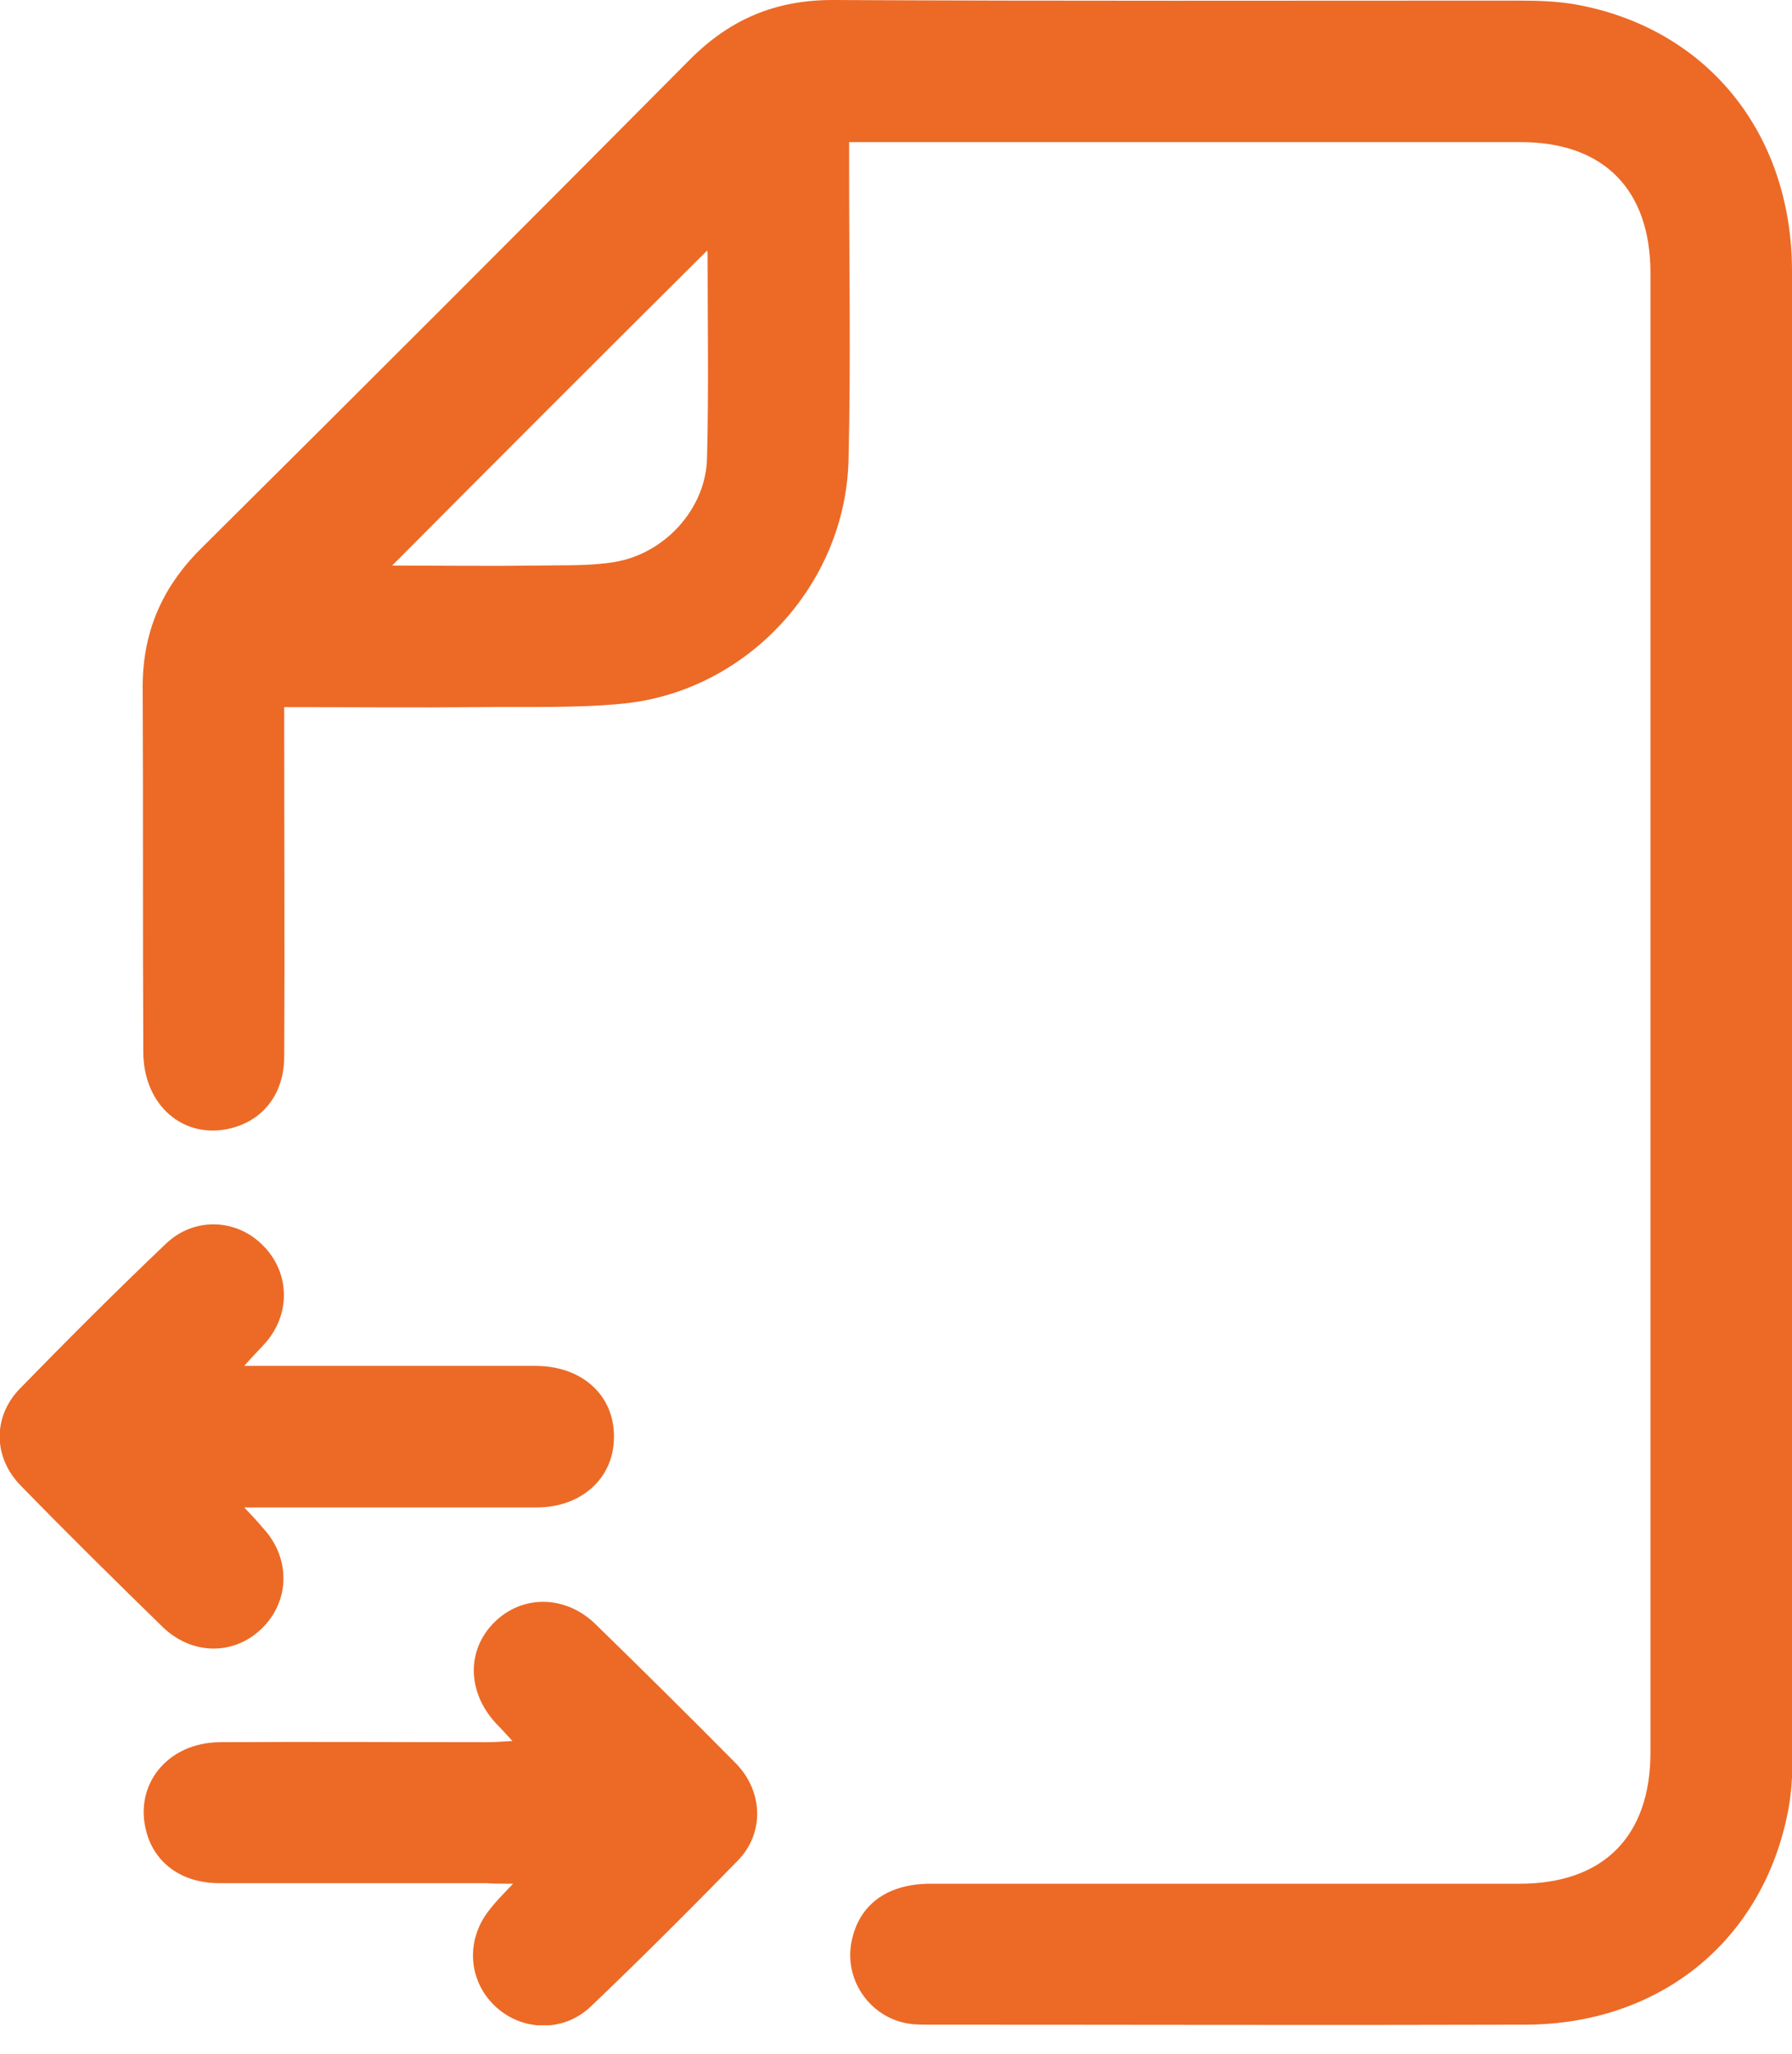 <svg width="48" height="55" viewBox="0 0 48 55" fill="none" xmlns="http://www.w3.org/2000/svg">
<g clip-path="url(#clip0_4685_157364)">
<path d="M7.613 18.938C9.429 18.938 11.135 18.954 12.857 18.938C14.136 18.922 15.431 18.969 16.695 18.843C20.012 18.511 22.649 15.652 22.728 12.32C22.791 9.745 22.744 7.155 22.744 4.58C22.744 4.344 22.744 4.122 22.744 3.807C23.013 3.807 23.218 3.807 23.439 3.807C29.188 3.807 34.953 3.807 40.703 3.807C42.946 3.791 44.209 5.07 44.209 7.313C44.209 20.517 44.209 33.722 44.209 46.926C44.209 49.185 42.946 50.448 40.703 50.448C35.443 50.448 30.183 50.448 24.924 50.448C23.755 50.448 22.997 51.017 22.807 52.012C22.602 53.07 23.36 54.097 24.434 54.207C24.592 54.223 24.75 54.223 24.908 54.223C30.231 54.223 35.554 54.239 40.876 54.223C44.414 54.207 47.131 52.043 47.858 48.679C47.984 48.126 48.016 47.542 48.016 46.973C48 33.737 48 20.502 48 7.266C48 3.538 45.694 0.727 42.156 0.111C41.682 0.032 41.176 0.016 40.687 0.016C34.559 0.016 28.43 0.032 22.302 0C20.786 0 19.569 0.505 18.495 1.579C14.136 5.97 9.761 10.345 5.37 14.705C4.312 15.763 3.806 16.979 3.822 18.464C3.838 21.702 3.822 24.924 3.838 28.162C3.838 29.615 4.928 30.531 6.191 30.215C7.06 29.994 7.613 29.283 7.613 28.288C7.629 25.429 7.613 22.571 7.613 19.712C7.613 19.475 7.613 19.238 7.613 18.938ZM18.938 6.713C18.922 6.681 18.953 6.729 18.953 6.776C18.953 8.608 18.985 10.44 18.938 12.273C18.906 13.631 17.8 14.831 16.458 15.052C15.779 15.163 15.084 15.131 14.389 15.147C13.078 15.163 11.767 15.147 10.503 15.147C13.315 12.32 16.126 9.508 18.938 6.713Z" fill="#EC6A26"/>
<path d="M6.542 40.371C6.842 40.371 7.031 40.371 7.221 40.371C9.606 40.371 11.991 40.371 14.376 40.371C15.576 40.371 16.445 39.581 16.445 38.492C16.461 37.37 15.592 36.58 14.344 36.58C11.786 36.58 9.227 36.58 6.542 36.58C6.763 36.328 6.937 36.154 7.095 35.98C7.79 35.206 7.774 34.085 7.047 33.358C6.337 32.632 5.199 32.584 4.441 33.311C3.114 34.574 1.819 35.87 0.54 37.181C-0.202 37.939 -0.187 39.029 0.556 39.787C1.803 41.066 3.083 42.33 4.362 43.577C5.168 44.351 6.321 44.336 7.063 43.562C7.774 42.819 7.774 41.698 7.031 40.908C6.905 40.75 6.763 40.608 6.542 40.371Z" fill="#EC6A26"/>
<path d="M13.742 50.448C13.457 50.748 13.284 50.922 13.126 51.127C12.478 51.917 12.525 53.007 13.236 53.702C13.947 54.397 15.068 54.444 15.811 53.749C17.153 52.47 18.464 51.159 19.759 49.832C20.486 49.09 20.439 47.969 19.712 47.226C18.464 45.963 17.201 44.715 15.937 43.483C15.132 42.709 13.979 42.709 13.236 43.451C12.494 44.194 12.51 45.315 13.284 46.152C13.41 46.279 13.521 46.405 13.726 46.626C13.442 46.642 13.236 46.658 13.031 46.658C10.646 46.658 8.261 46.642 5.876 46.658C4.486 46.673 3.586 47.795 3.917 49.043C4.139 49.895 4.865 50.433 5.876 50.433C8.261 50.433 10.646 50.433 13.031 50.433C13.205 50.448 13.394 50.448 13.742 50.448Z" fill="#EC6A26"/>
</g>
<defs>
<clipPath id="clip0_4685_157364">
<rect width="48" height="54.239" fill="white" transform="matrix(-1 0 0 1 48 0)"/>
</clipPath>
</defs>
</svg>
